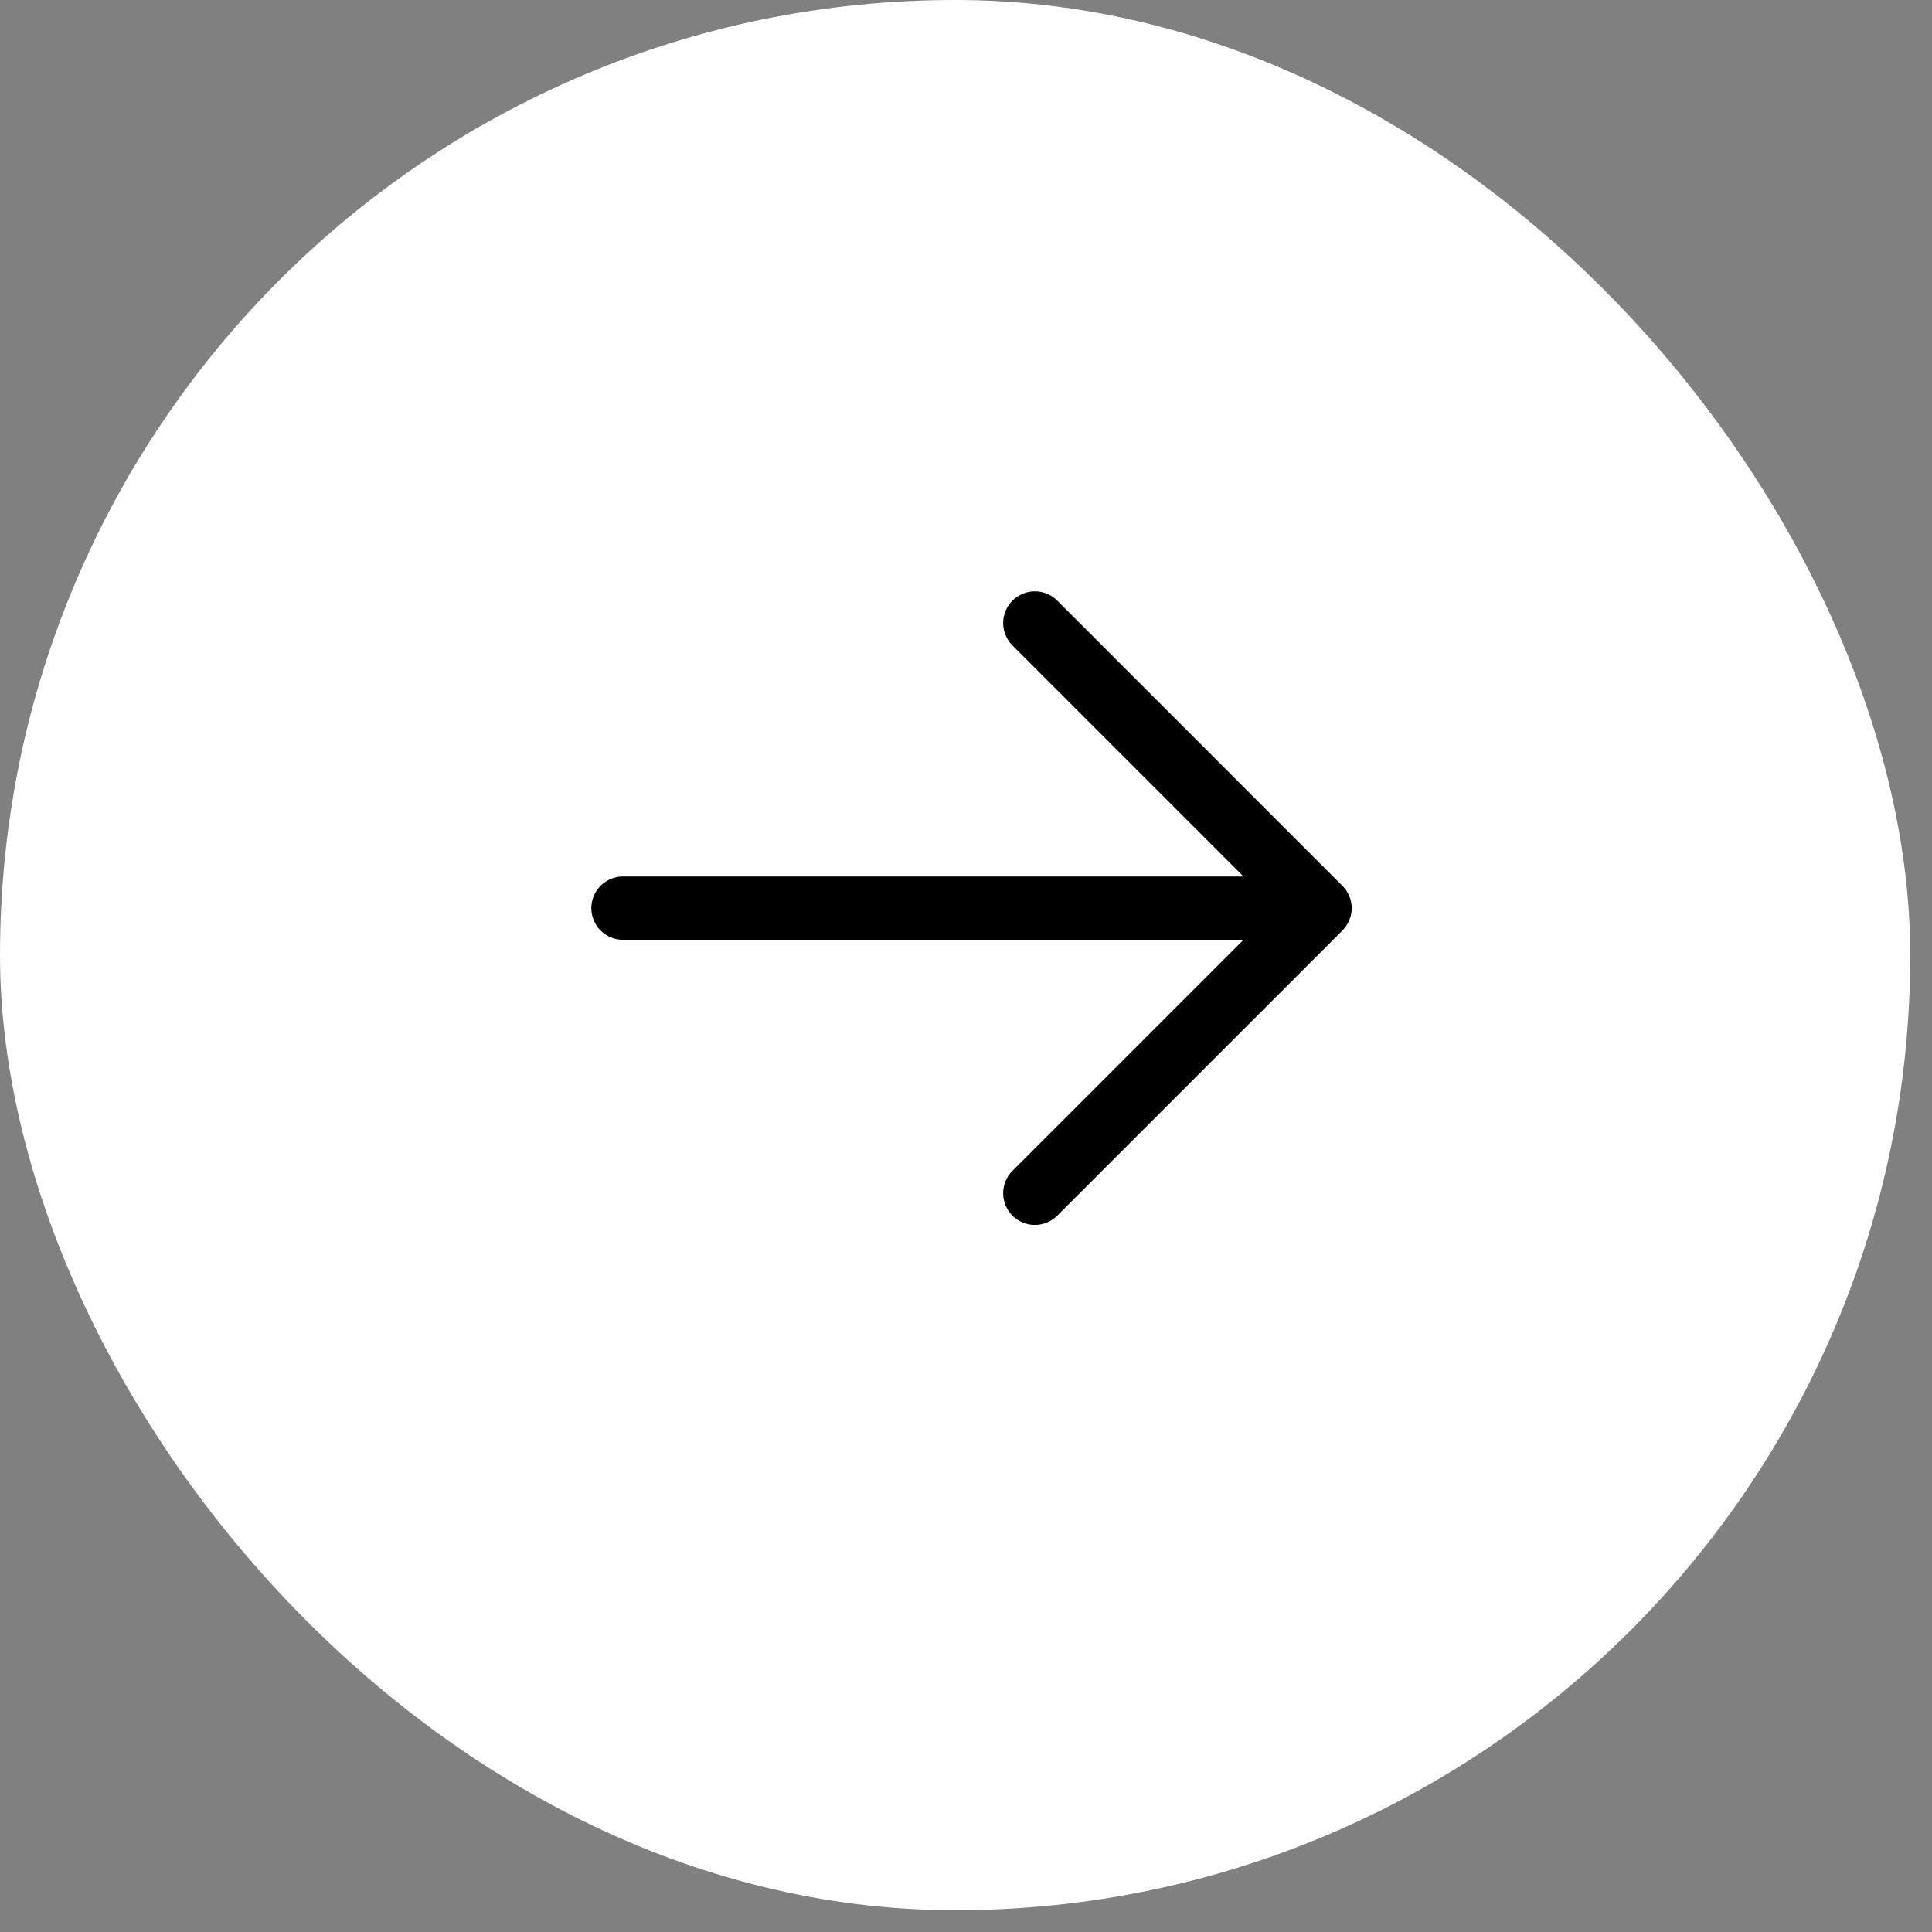 <?xml version="1.0" encoding="utf-8"?>
<svg xmlns="http://www.w3.org/2000/svg" fill="none" height="100%" overflow="visible" preserveAspectRatio="none" style="display: block;" viewBox="0 0 30 30" width="100%">
<rect x="0" y="0" width="30" height="30" fill="#808080" stroke="none"/>
<g id="Frame 113">
<rect fill="white" height="29.662" rx="14.831" width="29.662"/>
<path d="M16.417 9.326L20.844 13.754C20.89 13.799 20.926 13.853 20.951 13.913C20.976 13.973 20.989 14.037 20.989 14.101C20.989 14.166 20.976 14.23 20.951 14.29C20.926 14.35 20.89 14.404 20.844 14.45L16.417 18.877C16.325 18.969 16.2 19.021 16.069 19.021C15.939 19.021 15.813 18.969 15.721 18.877C15.629 18.784 15.577 18.659 15.577 18.529C15.577 18.398 15.629 18.273 15.721 18.181L19.309 14.593L9.674 14.593C9.544 14.593 9.419 14.542 9.326 14.449C9.234 14.357 9.182 14.232 9.182 14.101C9.182 13.971 9.234 13.846 9.326 13.754C9.419 13.661 9.544 13.61 9.674 13.61L19.309 13.61L15.721 10.022C15.629 9.93 15.577 9.805 15.577 9.674C15.577 9.544 15.629 9.419 15.721 9.326C15.813 9.234 15.939 9.182 16.069 9.182C16.2 9.182 16.325 9.234 16.417 9.326Z" fill="black" id="Vector"/>
</g>
</svg>